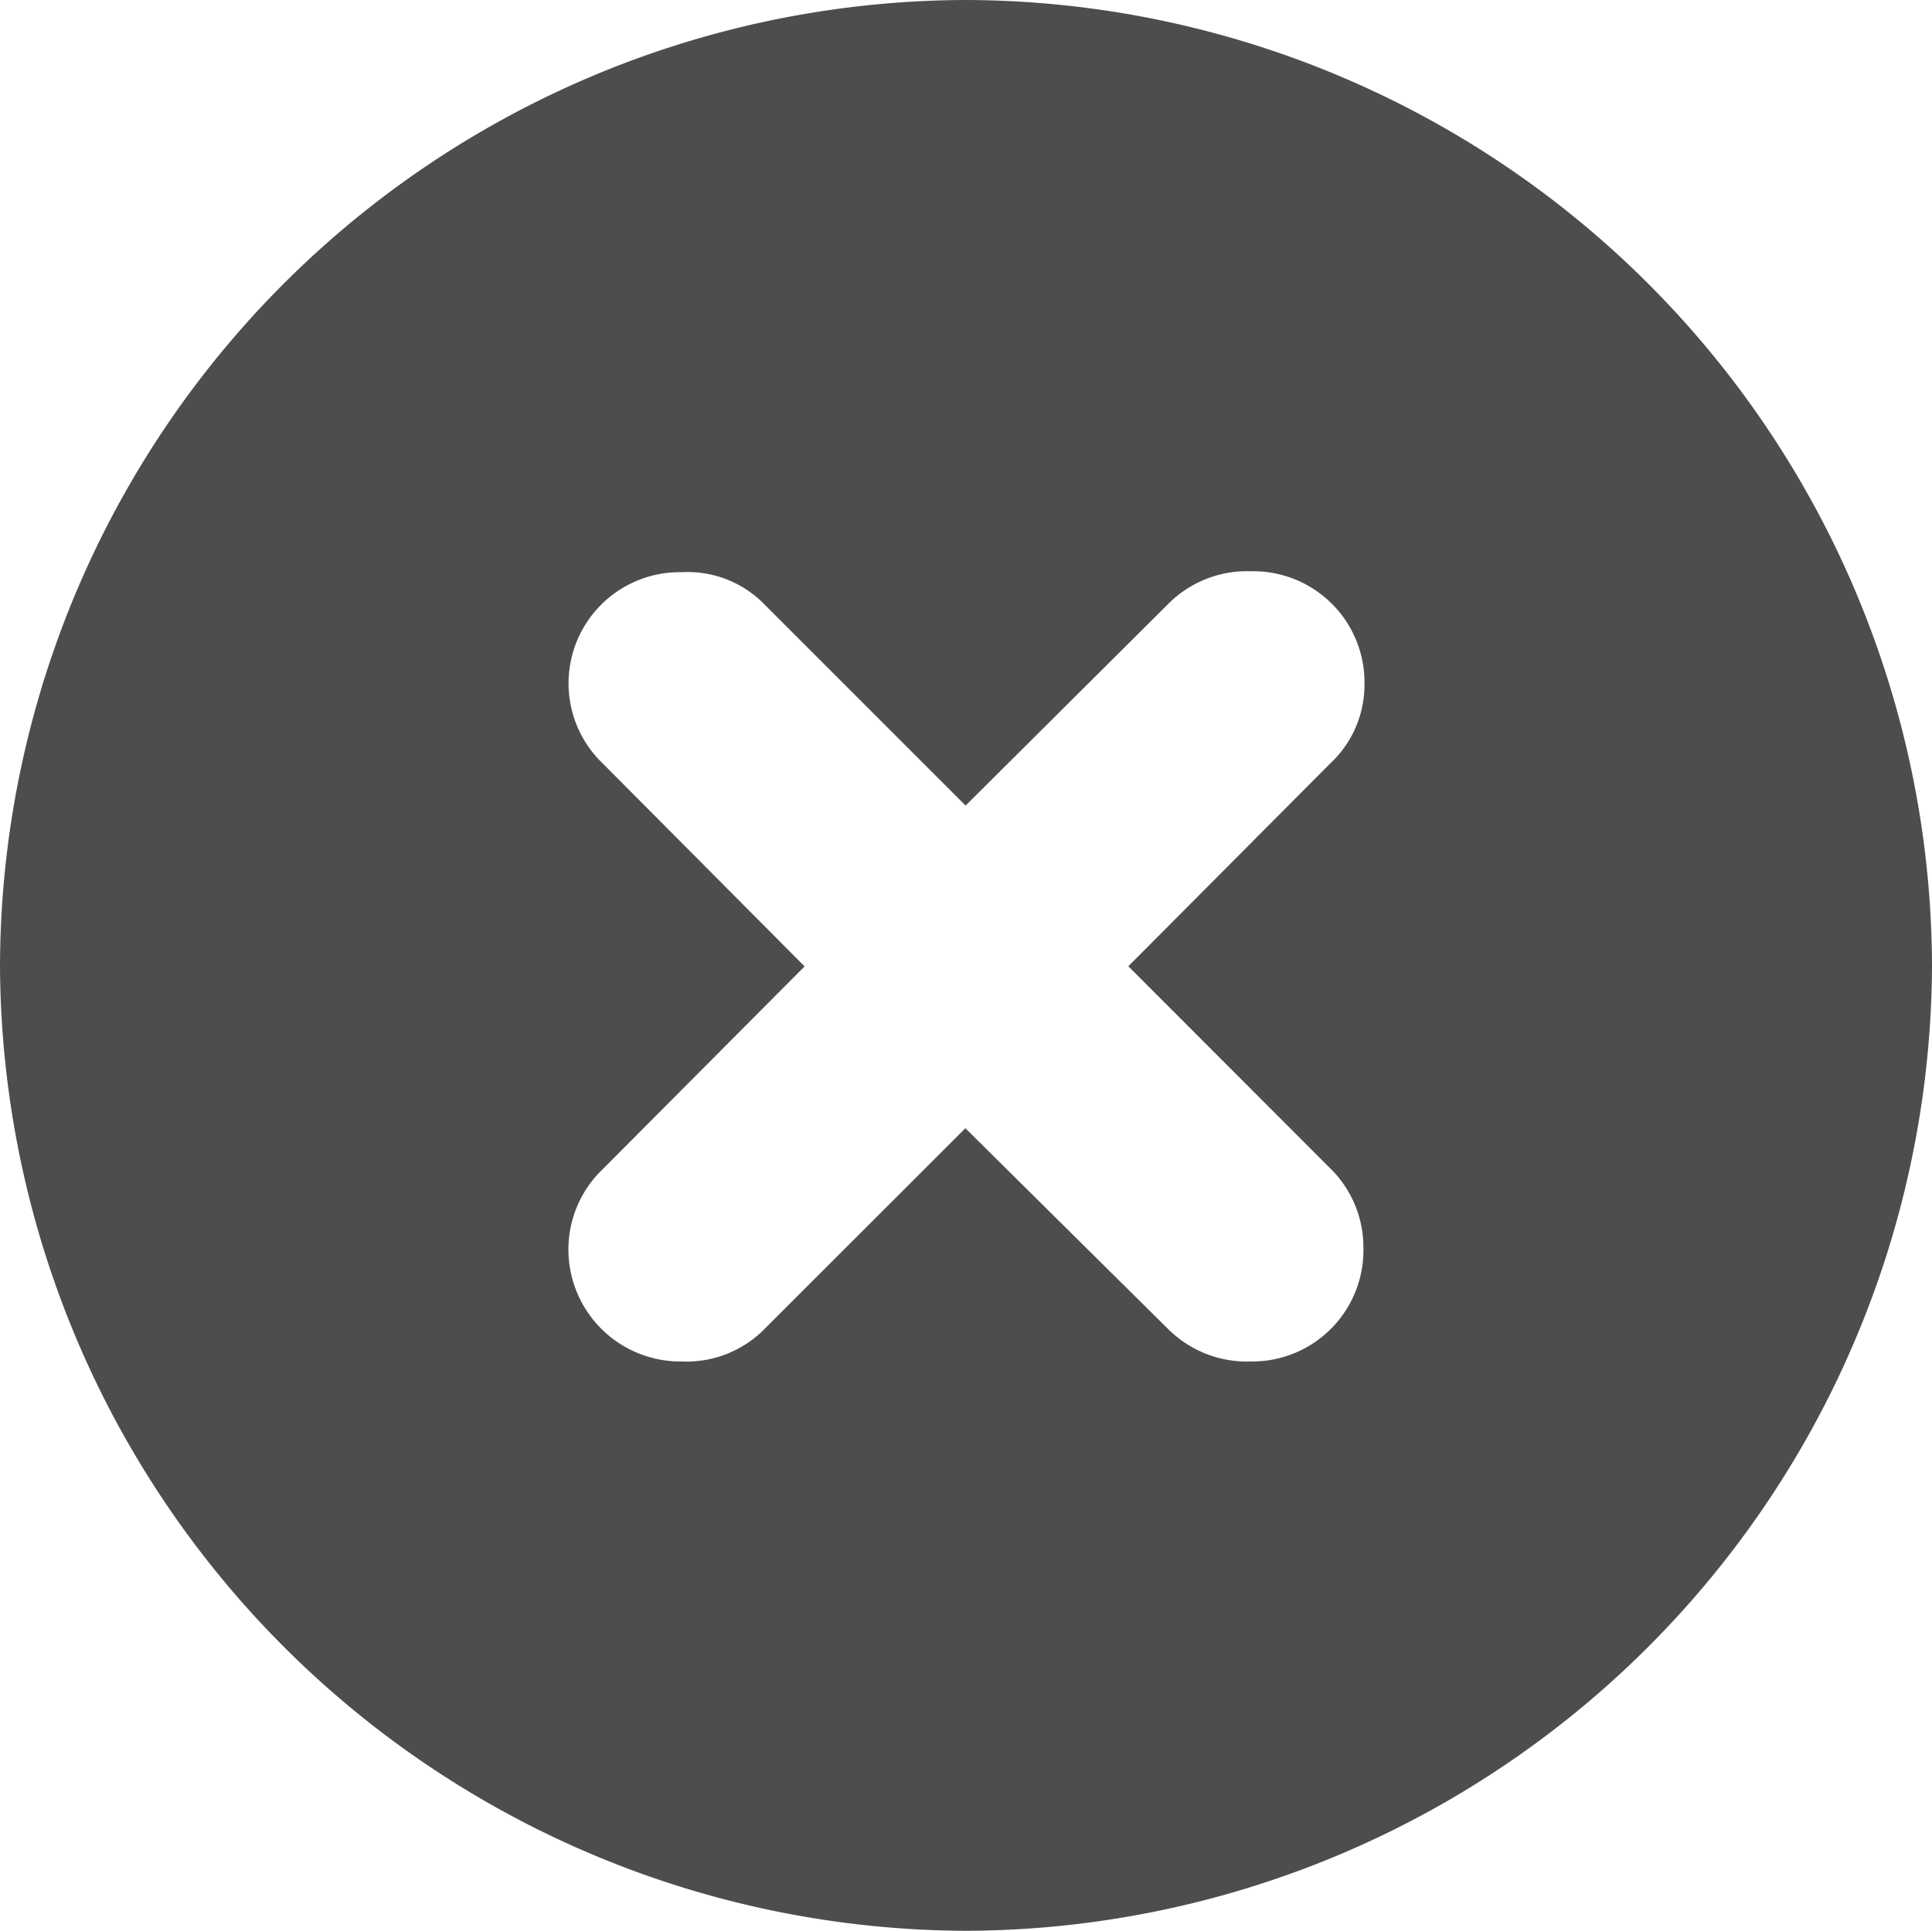 <svg xmlns="http://www.w3.org/2000/svg" width="47.555" height="47.531" viewBox="0 0 47.555 47.531">
  <path id="Trazado_14" data-name="Trazado 14" d="M27.75,7.781A23.857,23.857,0,0,0,51.516-15.984,23.846,23.846,0,0,0,27.727-39.75,23.842,23.842,0,0,0,3.961-15.984,23.862,23.862,0,0,0,27.75,7.781ZM20.742-6.234a2.757,2.757,0,0,1-2.789-2.812,2.728,2.728,0,0,1,.844-1.922l4.969-4.992L18.8-20.953a2.728,2.728,0,0,1-.844-1.922,2.737,2.737,0,0,1,2.789-2.789,2.634,2.634,0,0,1,2.039.8l4.945,4.945L32.7-24.867a2.738,2.738,0,0,1,2.063-.82A2.737,2.737,0,0,1,37.547-22.9a2.647,2.647,0,0,1-.844,1.945l-4.969,4.992L36.7-10.992a2.715,2.715,0,0,1,.82,1.945,2.738,2.738,0,0,1-2.766,2.813,2.753,2.753,0,0,1-2.062-.82l-4.969-4.922L22.8-7.055A2.7,2.7,0,0,1,20.742-6.234Z" transform="translate(-3.961 39.75)" fill="#4d4d4d"/>
</svg>
